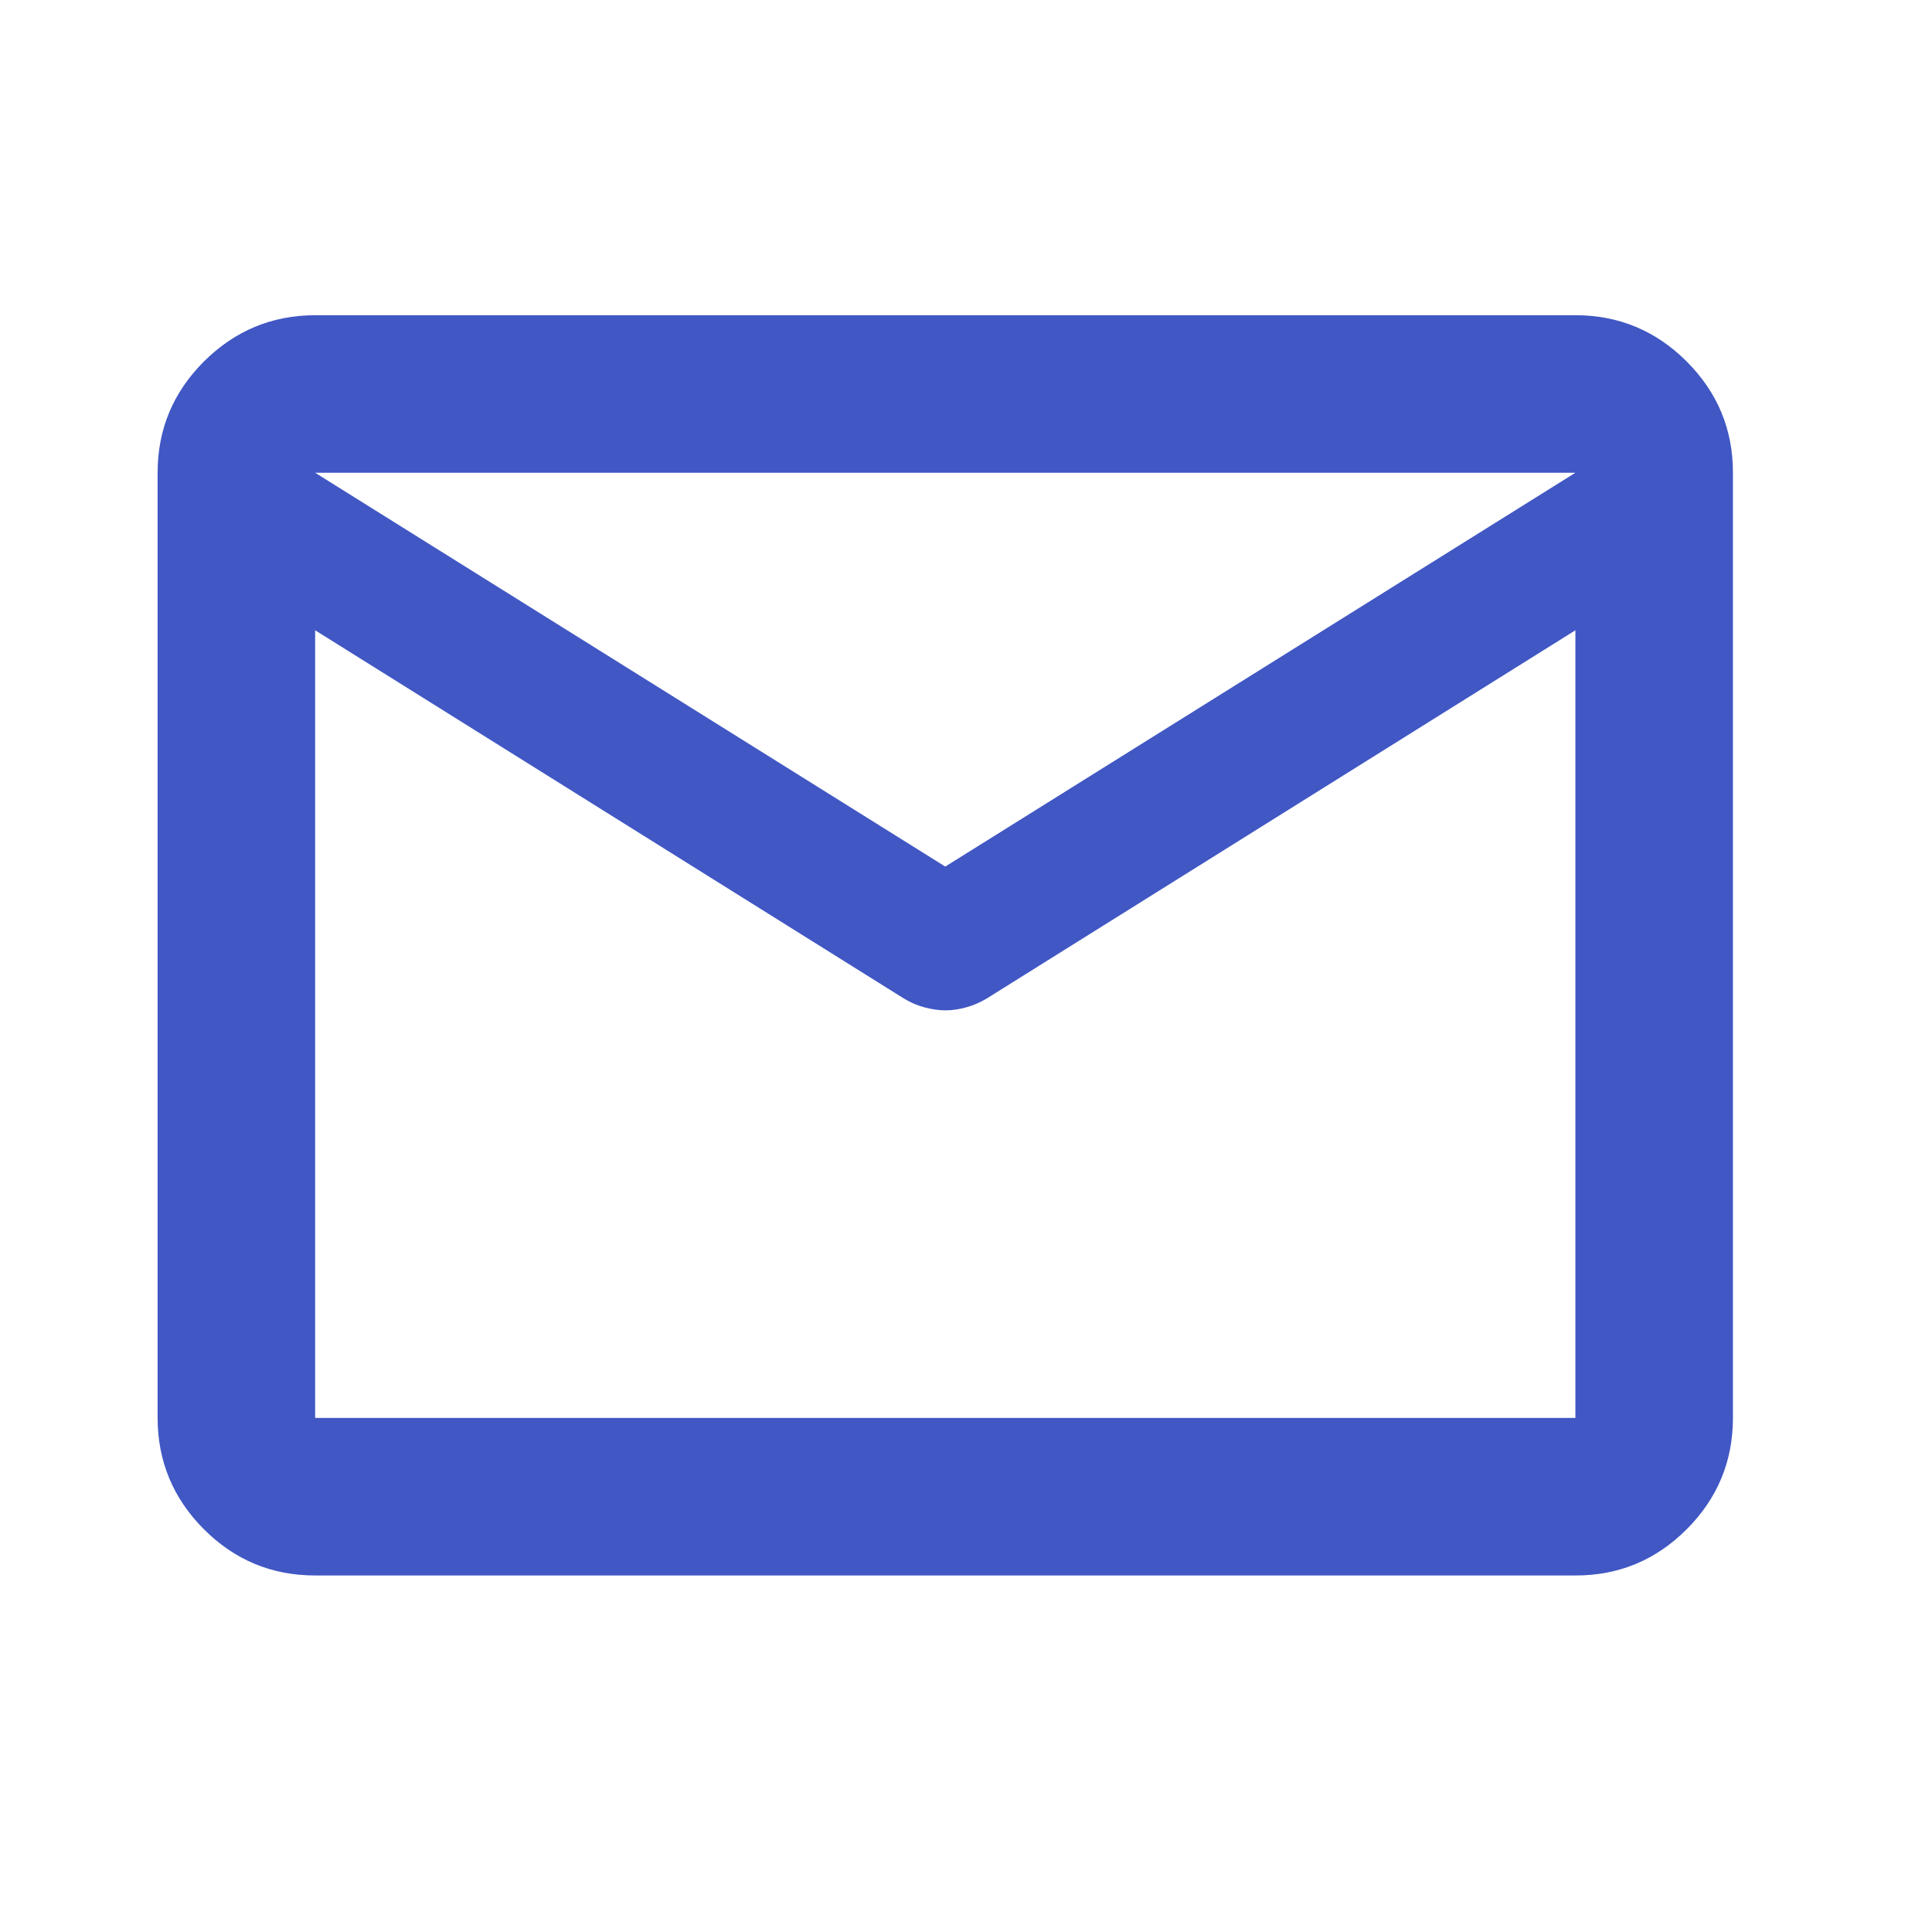 <svg width="26" height="26" viewBox="0 0 26 26" fill="none" xmlns="http://www.w3.org/2000/svg">
<path d="M4.241 21.202C3.658 21.202 3.159 20.995 2.744 20.58C2.33 20.165 2.122 19.666 2.121 19.082V6.362C2.121 5.779 2.329 5.28 2.744 4.865C3.16 4.451 3.659 4.243 4.241 4.242H21.201C21.784 4.242 22.283 4.45 22.699 4.865C23.114 5.281 23.322 5.78 23.321 6.362V19.082C23.321 19.665 23.114 20.164 22.699 20.58C22.284 20.995 21.785 21.203 21.201 21.202H4.241ZM21.201 8.482L13.278 13.438C13.189 13.491 13.097 13.531 13 13.557C12.903 13.584 12.81 13.597 12.721 13.597C12.632 13.596 12.54 13.583 12.443 13.557C12.347 13.532 12.254 13.492 12.165 13.438L4.241 8.482V19.082H21.201V8.482ZM12.721 11.662L21.201 6.362H4.241L12.721 11.662ZM4.241 8.747V7.184V7.21V7.197V8.747Z" fill="#4057C4"/>
</svg>
